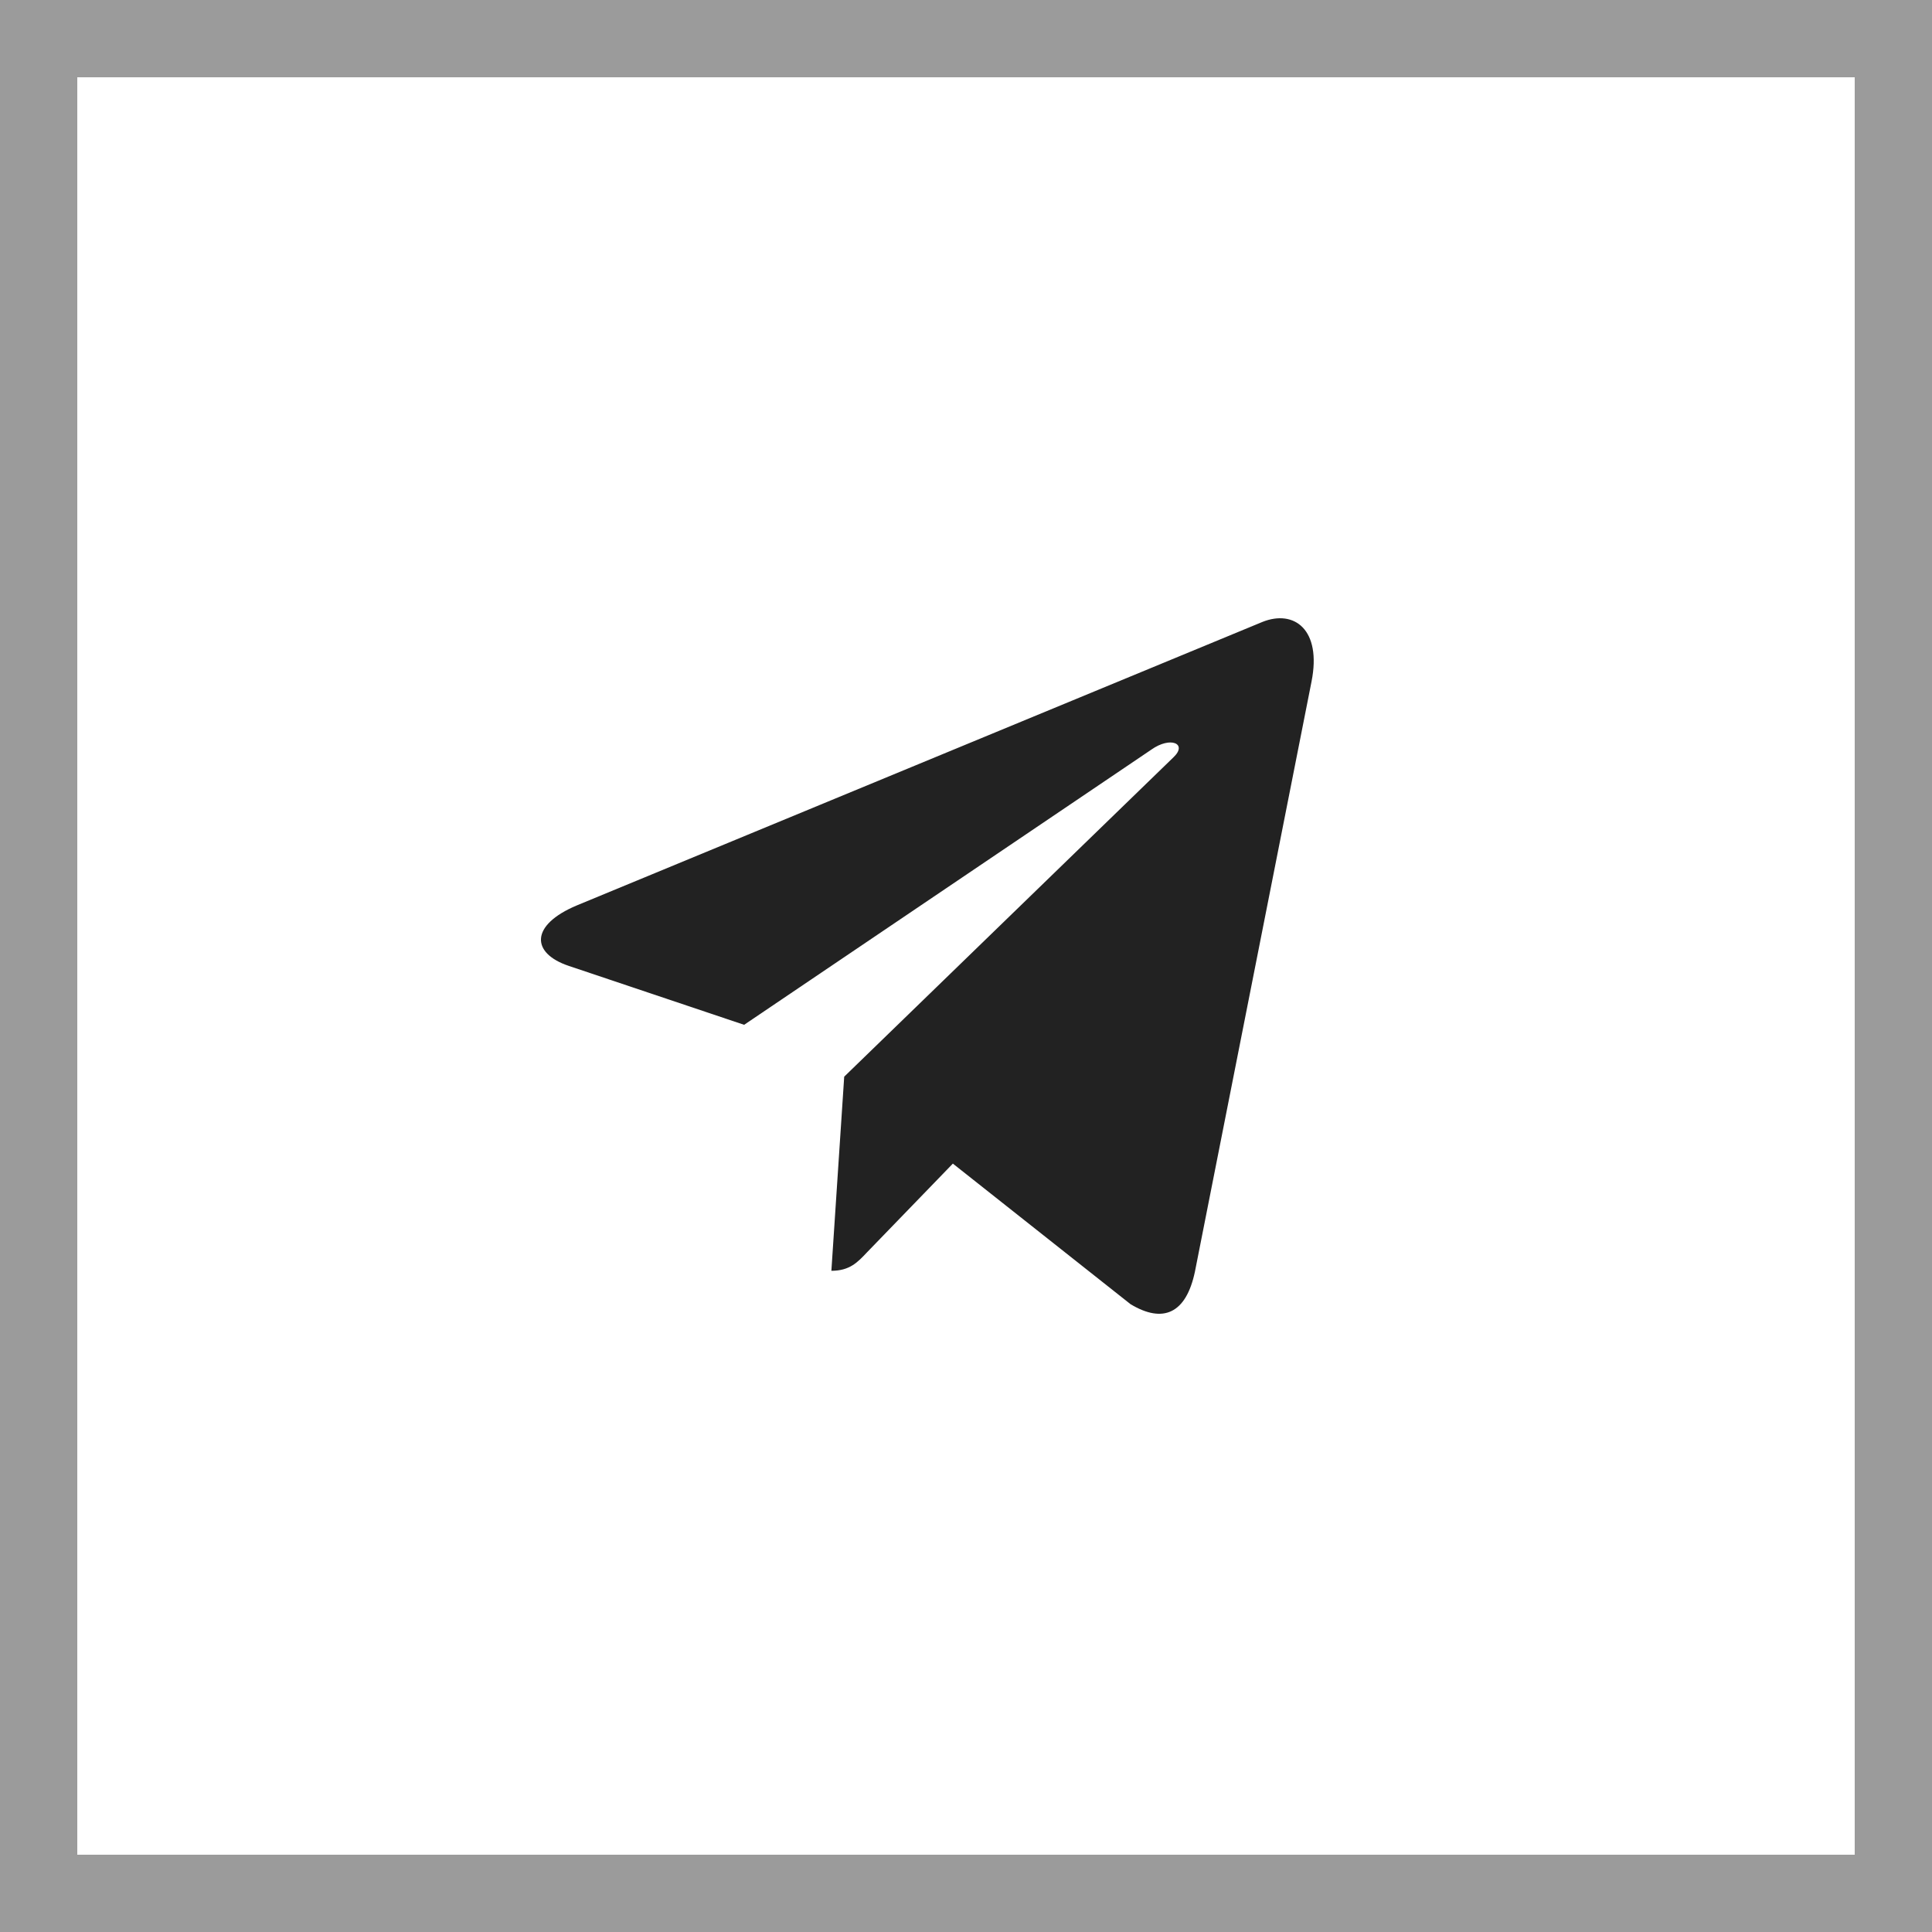 <?xml version="1.0" encoding="UTF-8"?> <svg xmlns="http://www.w3.org/2000/svg" width="25" height="25" viewBox="0 0 25 25" fill="none"><rect x="0.5" y="0.5" width="24" height="24" stroke="#222222" stroke-opacity="0.45"></rect><path d="M10.924 13.932L10.758 16.444C10.995 16.444 11.098 16.334 11.221 16.203L12.33 15.057L14.629 16.876C15.051 17.13 15.348 16.996 15.462 16.457L16.971 8.82C17.105 8.146 16.746 7.883 16.335 8.048L7.464 11.716C6.859 11.97 6.868 12.334 7.361 12.499L9.629 13.261L14.897 9.701C15.145 9.524 15.371 9.622 15.185 9.799L10.924 13.932Z" fill="#222222"></path></svg> 